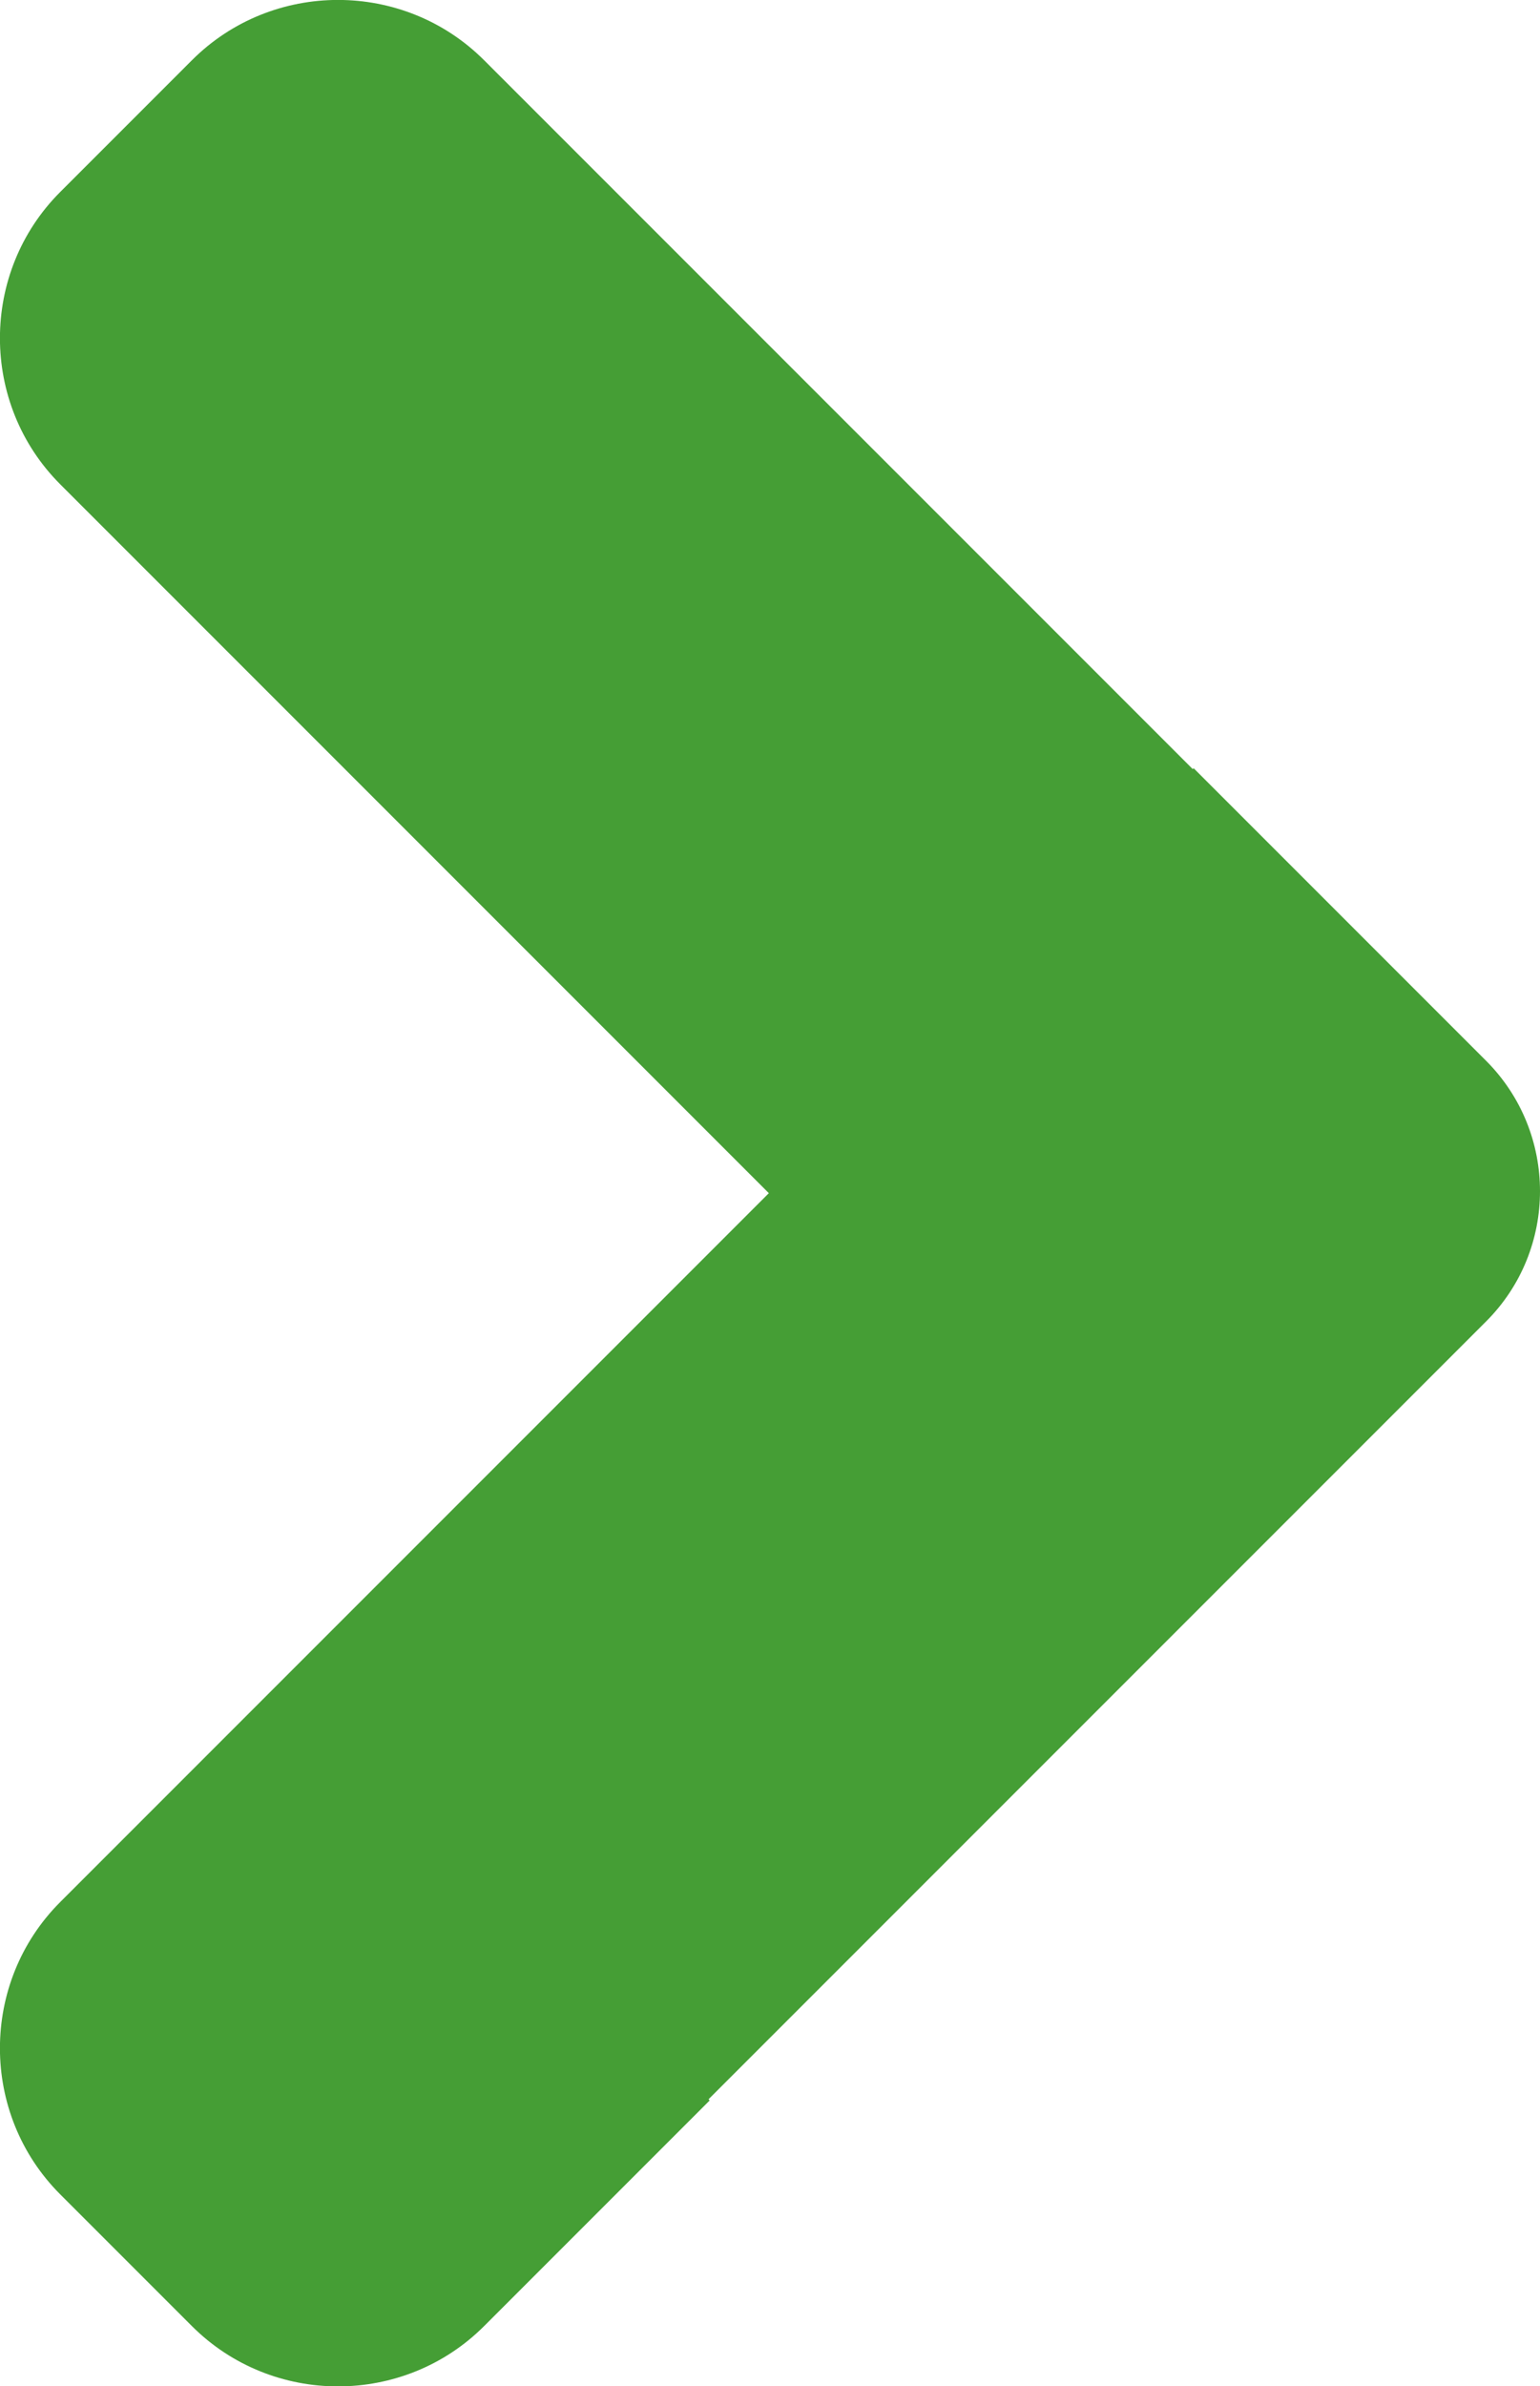 <?xml version="1.0" encoding="UTF-8"?>
<svg xmlns="http://www.w3.org/2000/svg" id="Ebene_2" viewBox="0 0 119.96 185.81">
  <defs>
    <style>.cls-1{fill:#459e35;}</style>
  </defs>
  <g id="Ebene_1-2">
    <path class="cls-1" d="m55.2,163.46l60.56-60.56c5.6-5.6,5.6-14.69,0-20.3l-22.78-22.78-.07.07L37.71,4.69c-6.26-6.26-16.5-6.26-22.76,0L4.69,14.95c-6.26,6.26-6.26,16.5,0,22.76l55.2,55.2L4.69,148.11c-6.26,6.26-6.26,16.5,0,22.76l10.26,10.26c6.26,6.26,16.5,6.26,22.76,0l17.57-17.57-.08-.08Z"></path>
  </g>
</svg>
